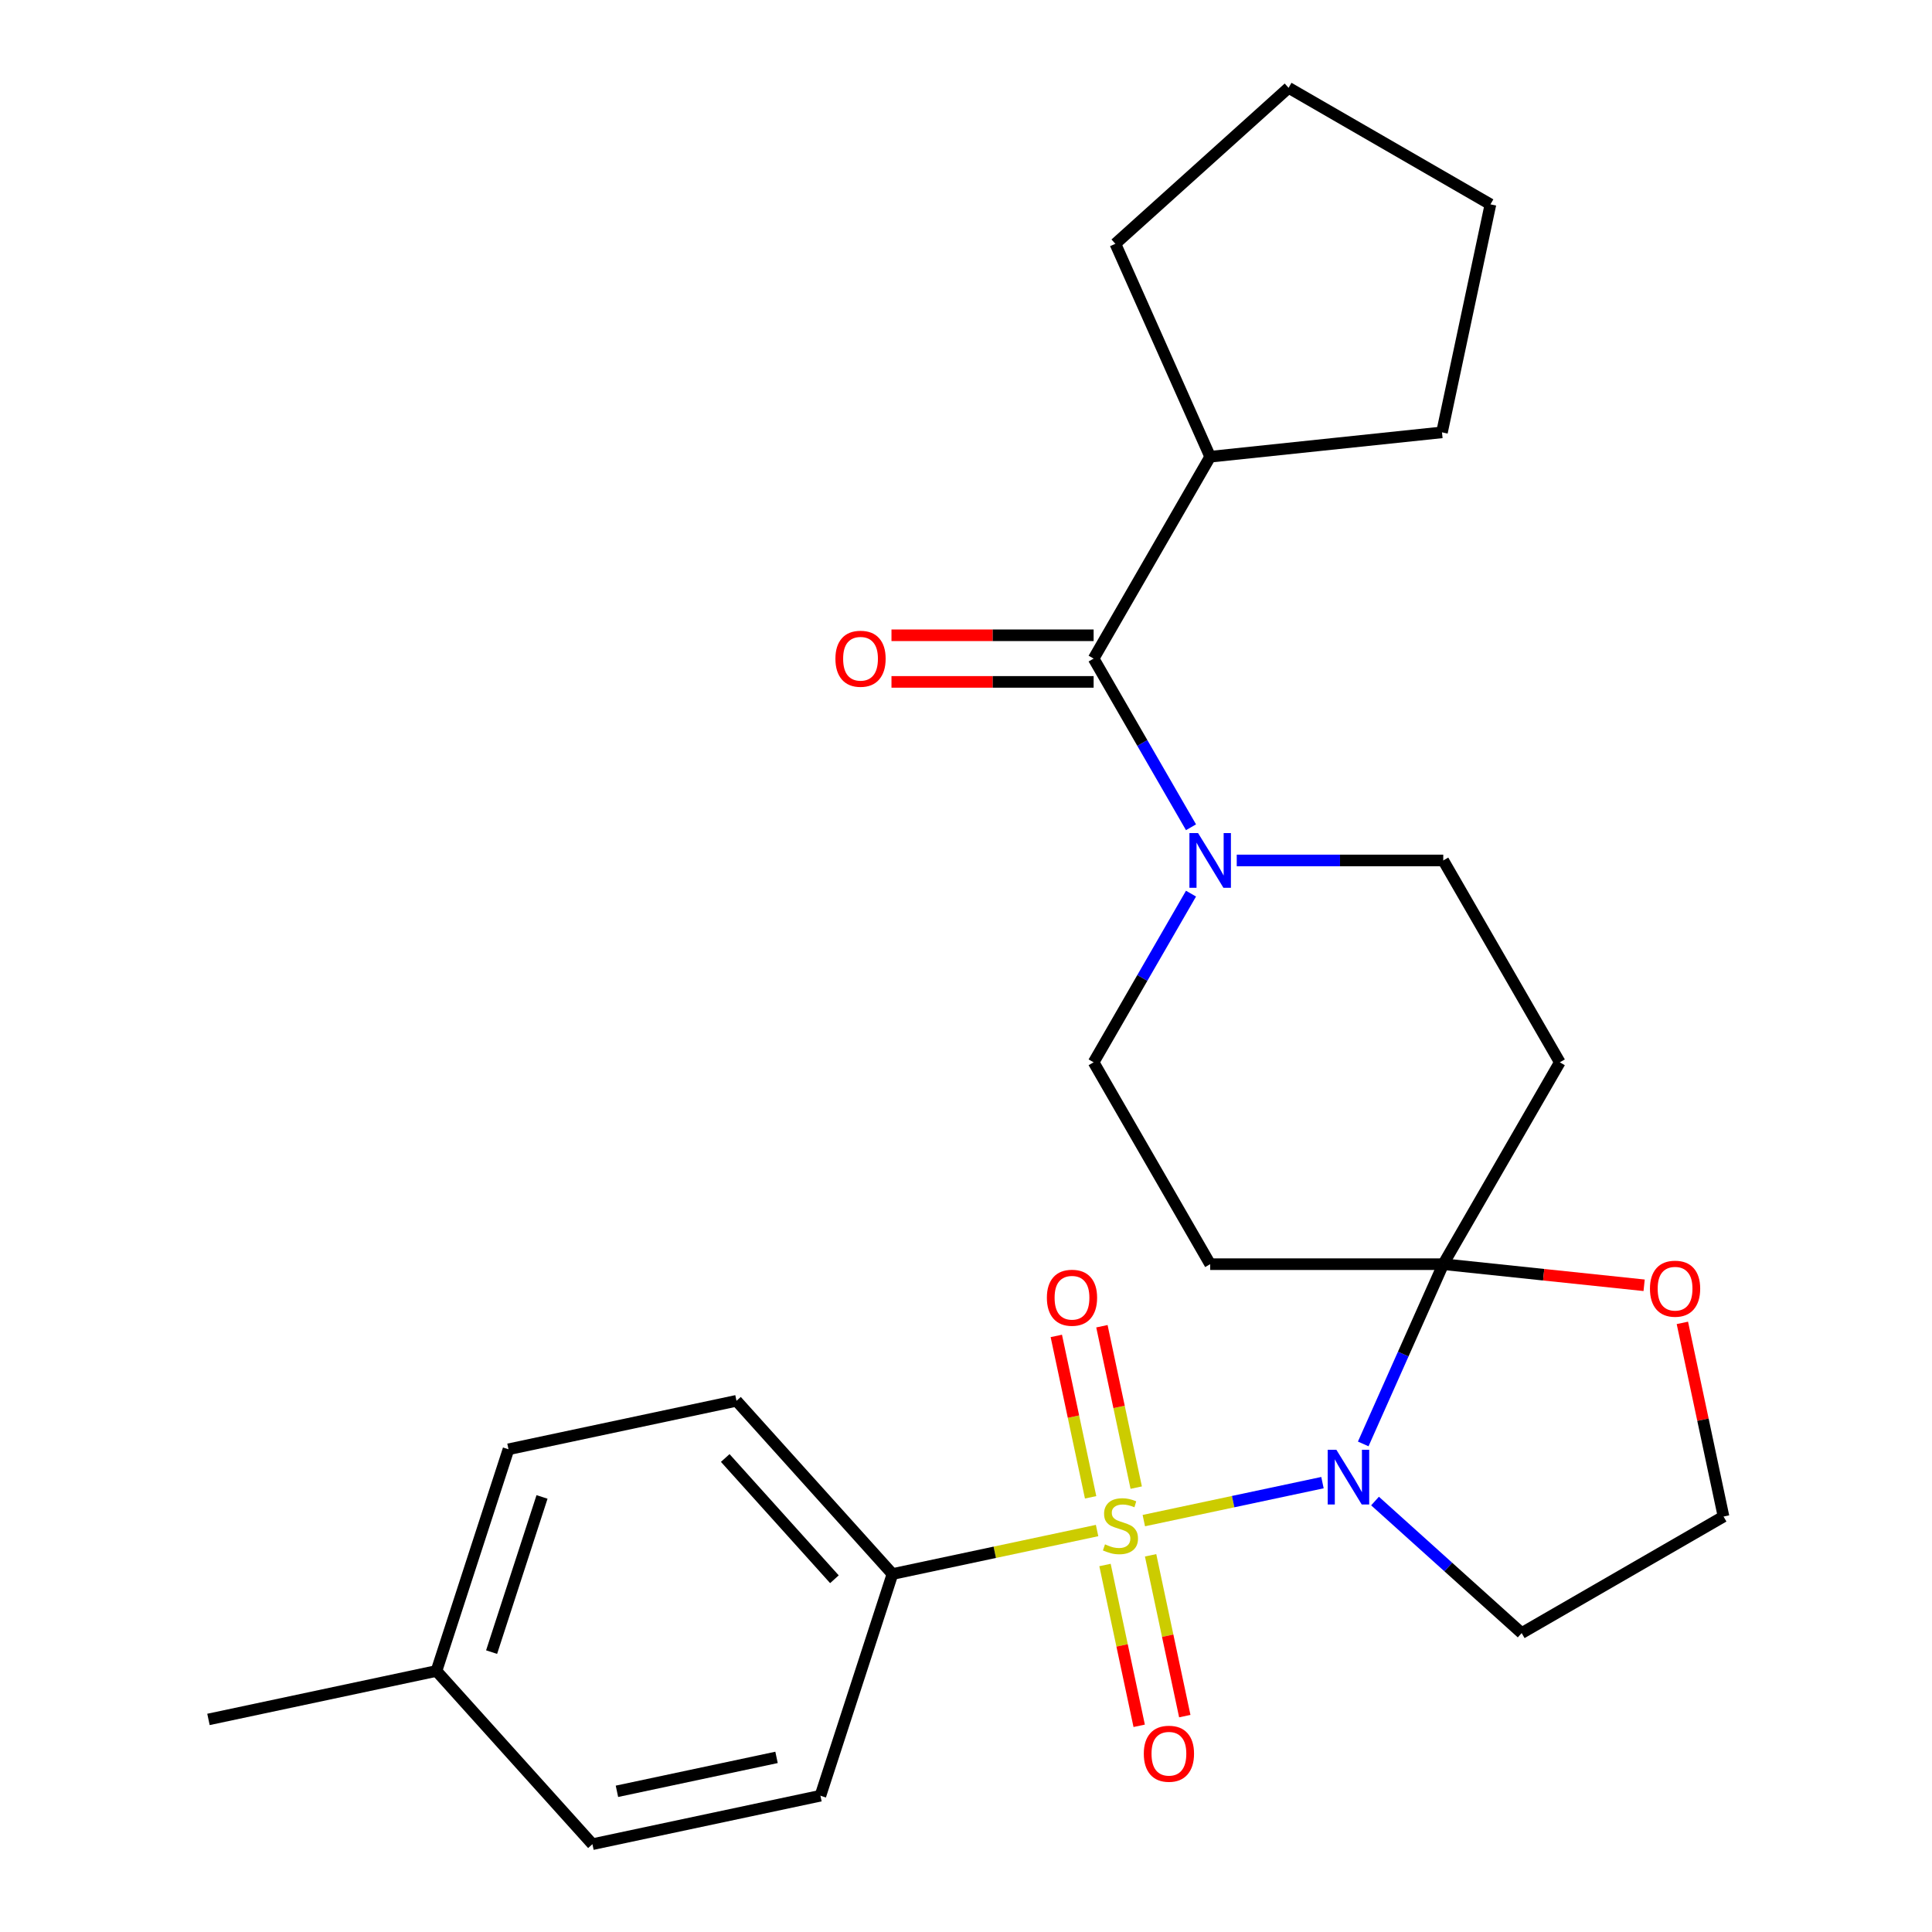 <?xml version='1.0' encoding='iso-8859-1'?>
<svg version='1.1' baseProfile='full'
              xmlns='http://www.w3.org/2000/svg'
                      xmlns:rdkit='http://www.rdkit.org/xml'
                      xmlns:xlink='http://www.w3.org/1999/xlink'
                  xml:space='preserve'
width='1000px' height='1000px' viewBox='0 0 1000 1000'>
<!-- END OF HEADER -->
<rect style='opacity:1.0;fill:#FFFFFF;stroke:none' width='1000' height='1000' x='0' y='0'> </rect>
<path class='bond-0' d='M 592.041,787.064 L 638.275,777.237' style='fill:none;fill-rule:evenodd;stroke:#CCCC00;stroke-width:6px;stroke-linecap:butt;stroke-linejoin:miter;stroke-opacity:1' />
<path class='bond-0' d='M 638.275,777.237 L 684.509,767.409' style='fill:none;fill-rule:evenodd;stroke:#0000FF;stroke-width:6px;stroke-linecap:butt;stroke-linejoin:miter;stroke-opacity:1' />
<path class='bond-6' d='M 567.849,792.206 L 514.892,803.463' style='fill:none;fill-rule:evenodd;stroke:#CCCC00;stroke-width:6px;stroke-linecap:butt;stroke-linejoin:miter;stroke-opacity:1' />
<path class='bond-6' d='M 514.892,803.463 L 461.934,814.719' style='fill:none;fill-rule:evenodd;stroke:#000000;stroke-width:6px;stroke-linecap:butt;stroke-linejoin:miter;stroke-opacity:1' />
<path class='bond-7' d='M 588.104,769.991 L 579.226,728.222' style='fill:none;fill-rule:evenodd;stroke:#CCCC00;stroke-width:6px;stroke-linecap:butt;stroke-linejoin:miter;stroke-opacity:1' />
<path class='bond-7' d='M 579.226,728.222 L 570.348,686.454' style='fill:none;fill-rule:evenodd;stroke:#FF0000;stroke-width:6px;stroke-linecap:butt;stroke-linejoin:miter;stroke-opacity:1' />
<path class='bond-7' d='M 564.502,775.007 L 555.624,733.239' style='fill:none;fill-rule:evenodd;stroke:#CCCC00;stroke-width:6px;stroke-linecap:butt;stroke-linejoin:miter;stroke-opacity:1' />
<path class='bond-7' d='M 555.624,733.239 L 546.746,691.471' style='fill:none;fill-rule:evenodd;stroke:#FF0000;stroke-width:6px;stroke-linecap:butt;stroke-linejoin:miter;stroke-opacity:1' />
<path class='bond-8' d='M 571.948,810.04 L 580.794,851.658' style='fill:none;fill-rule:evenodd;stroke:#CCCC00;stroke-width:6px;stroke-linecap:butt;stroke-linejoin:miter;stroke-opacity:1' />
<path class='bond-8' d='M 580.794,851.658 L 589.64,893.276' style='fill:none;fill-rule:evenodd;stroke:#FF0000;stroke-width:6px;stroke-linecap:butt;stroke-linejoin:miter;stroke-opacity:1' />
<path class='bond-8' d='M 595.55,805.023 L 604.396,846.641' style='fill:none;fill-rule:evenodd;stroke:#CCCC00;stroke-width:6px;stroke-linecap:butt;stroke-linejoin:miter;stroke-opacity:1' />
<path class='bond-8' d='M 604.396,846.641 L 613.243,888.259' style='fill:none;fill-rule:evenodd;stroke:#FF0000;stroke-width:6px;stroke-linecap:butt;stroke-linejoin:miter;stroke-opacity:1' />
<path class='bond-1' d='M 705.603,747.375 L 726.316,700.855' style='fill:none;fill-rule:evenodd;stroke:#0000FF;stroke-width:6px;stroke-linecap:butt;stroke-linejoin:miter;stroke-opacity:1' />
<path class='bond-1' d='M 726.316,700.855 L 747.028,654.334' style='fill:none;fill-rule:evenodd;stroke:#000000;stroke-width:6px;stroke-linecap:butt;stroke-linejoin:miter;stroke-opacity:1' />
<path class='bond-12' d='M 711.712,776.937 L 749.663,811.109' style='fill:none;fill-rule:evenodd;stroke:#0000FF;stroke-width:6px;stroke-linecap:butt;stroke-linejoin:miter;stroke-opacity:1' />
<path class='bond-12' d='M 749.663,811.109 L 787.614,845.28' style='fill:none;fill-rule:evenodd;stroke:#000000;stroke-width:6px;stroke-linecap:butt;stroke-linejoin:miter;stroke-opacity:1' />
<path class='bond-4' d='M 747.028,654.334 L 807.351,549.851' style='fill:none;fill-rule:evenodd;stroke:#000000;stroke-width:6px;stroke-linecap:butt;stroke-linejoin:miter;stroke-opacity:1' />
<path class='bond-5' d='M 747.028,654.334 L 626.38,654.334' style='fill:none;fill-rule:evenodd;stroke:#000000;stroke-width:6px;stroke-linecap:butt;stroke-linejoin:miter;stroke-opacity:1' />
<path class='bond-9' d='M 747.028,654.334 L 799.013,659.798' style='fill:none;fill-rule:evenodd;stroke:#000000;stroke-width:6px;stroke-linecap:butt;stroke-linejoin:miter;stroke-opacity:1' />
<path class='bond-9' d='M 799.013,659.798 L 850.998,665.262' style='fill:none;fill-rule:evenodd;stroke:#FF0000;stroke-width:6px;stroke-linecap:butt;stroke-linejoin:miter;stroke-opacity:1' />
<path class='bond-2' d='M 616.464,462.543 L 591.26,506.197' style='fill:none;fill-rule:evenodd;stroke:#0000FF;stroke-width:6px;stroke-linecap:butt;stroke-linejoin:miter;stroke-opacity:1' />
<path class='bond-2' d='M 591.26,506.197 L 566.057,549.851' style='fill:none;fill-rule:evenodd;stroke:#000000;stroke-width:6px;stroke-linecap:butt;stroke-linejoin:miter;stroke-opacity:1' />
<path class='bond-3' d='M 616.464,428.191 L 591.26,384.537' style='fill:none;fill-rule:evenodd;stroke:#0000FF;stroke-width:6px;stroke-linecap:butt;stroke-linejoin:miter;stroke-opacity:1' />
<path class='bond-3' d='M 591.26,384.537 L 566.057,340.884' style='fill:none;fill-rule:evenodd;stroke:#000000;stroke-width:6px;stroke-linecap:butt;stroke-linejoin:miter;stroke-opacity:1' />
<path class='bond-28' d='M 640.137,445.367 L 693.582,445.367' style='fill:none;fill-rule:evenodd;stroke:#0000FF;stroke-width:6px;stroke-linecap:butt;stroke-linejoin:miter;stroke-opacity:1' />
<path class='bond-28' d='M 693.582,445.367 L 747.028,445.367' style='fill:none;fill-rule:evenodd;stroke:#000000;stroke-width:6px;stroke-linecap:butt;stroke-linejoin:miter;stroke-opacity:1' />
<path class='bond-13' d='M 566.057,328.819 L 513.741,328.819' style='fill:none;fill-rule:evenodd;stroke:#000000;stroke-width:6px;stroke-linecap:butt;stroke-linejoin:miter;stroke-opacity:1' />
<path class='bond-13' d='M 513.741,328.819 L 461.426,328.819' style='fill:none;fill-rule:evenodd;stroke:#FF0000;stroke-width:6px;stroke-linecap:butt;stroke-linejoin:miter;stroke-opacity:1' />
<path class='bond-13' d='M 566.057,352.948 L 513.741,352.948' style='fill:none;fill-rule:evenodd;stroke:#000000;stroke-width:6px;stroke-linecap:butt;stroke-linejoin:miter;stroke-opacity:1' />
<path class='bond-13' d='M 513.741,352.948 L 461.426,352.948' style='fill:none;fill-rule:evenodd;stroke:#FF0000;stroke-width:6px;stroke-linecap:butt;stroke-linejoin:miter;stroke-opacity:1' />
<path class='bond-14' d='M 566.057,340.884 L 626.38,236.4' style='fill:none;fill-rule:evenodd;stroke:#000000;stroke-width:6px;stroke-linecap:butt;stroke-linejoin:miter;stroke-opacity:1' />
<path class='bond-10' d='M 807.351,549.851 L 747.028,445.367' style='fill:none;fill-rule:evenodd;stroke:#000000;stroke-width:6px;stroke-linecap:butt;stroke-linejoin:miter;stroke-opacity:1' />
<path class='bond-11' d='M 626.38,654.334 L 566.057,549.851' style='fill:none;fill-rule:evenodd;stroke:#000000;stroke-width:6px;stroke-linecap:butt;stroke-linejoin:miter;stroke-opacity:1' />
<path class='bond-15' d='M 461.934,814.719 L 381.206,725.061' style='fill:none;fill-rule:evenodd;stroke:#000000;stroke-width:6px;stroke-linecap:butt;stroke-linejoin:miter;stroke-opacity:1' />
<path class='bond-15' d='M 431.893,817.416 L 375.383,754.655' style='fill:none;fill-rule:evenodd;stroke:#000000;stroke-width:6px;stroke-linecap:butt;stroke-linejoin:miter;stroke-opacity:1' />
<path class='bond-16' d='M 461.934,814.719 L 424.652,929.461' style='fill:none;fill-rule:evenodd;stroke:#000000;stroke-width:6px;stroke-linecap:butt;stroke-linejoin:miter;stroke-opacity:1' />
<path class='bond-26' d='M 870.793,684.722 L 881.445,734.839' style='fill:none;fill-rule:evenodd;stroke:#FF0000;stroke-width:6px;stroke-linecap:butt;stroke-linejoin:miter;stroke-opacity:1' />
<path class='bond-26' d='M 881.445,734.839 L 892.098,784.956' style='fill:none;fill-rule:evenodd;stroke:#000000;stroke-width:6px;stroke-linecap:butt;stroke-linejoin:miter;stroke-opacity:1' />
<path class='bond-17' d='M 787.614,845.28 L 892.098,784.956' style='fill:none;fill-rule:evenodd;stroke:#000000;stroke-width:6px;stroke-linecap:butt;stroke-linejoin:miter;stroke-opacity:1' />
<path class='bond-21' d='M 626.38,236.4 L 577.309,126.183' style='fill:none;fill-rule:evenodd;stroke:#000000;stroke-width:6px;stroke-linecap:butt;stroke-linejoin:miter;stroke-opacity:1' />
<path class='bond-22' d='M 626.38,236.4 L 746.367,223.789' style='fill:none;fill-rule:evenodd;stroke:#000000;stroke-width:6px;stroke-linecap:butt;stroke-linejoin:miter;stroke-opacity:1' />
<path class='bond-19' d='M 381.206,725.061 L 263.195,750.145' style='fill:none;fill-rule:evenodd;stroke:#000000;stroke-width:6px;stroke-linecap:butt;stroke-linejoin:miter;stroke-opacity:1' />
<path class='bond-18' d='M 424.652,929.461 L 306.642,954.545' style='fill:none;fill-rule:evenodd;stroke:#000000;stroke-width:6px;stroke-linecap:butt;stroke-linejoin:miter;stroke-opacity:1' />
<path class='bond-18' d='M 401.934,909.622 L 319.326,927.181' style='fill:none;fill-rule:evenodd;stroke:#000000;stroke-width:6px;stroke-linecap:butt;stroke-linejoin:miter;stroke-opacity:1' />
<path class='bond-20' d='M 306.642,954.545 L 225.913,864.887' style='fill:none;fill-rule:evenodd;stroke:#000000;stroke-width:6px;stroke-linecap:butt;stroke-linejoin:miter;stroke-opacity:1' />
<path class='bond-27' d='M 263.195,750.145 L 225.913,864.887' style='fill:none;fill-rule:evenodd;stroke:#000000;stroke-width:6px;stroke-linecap:butt;stroke-linejoin:miter;stroke-opacity:1' />
<path class='bond-27' d='M 280.551,774.812 L 254.454,855.132' style='fill:none;fill-rule:evenodd;stroke:#000000;stroke-width:6px;stroke-linecap:butt;stroke-linejoin:miter;stroke-opacity:1' />
<path class='bond-23' d='M 225.913,864.887 L 107.902,889.971' style='fill:none;fill-rule:evenodd;stroke:#000000;stroke-width:6px;stroke-linecap:butt;stroke-linejoin:miter;stroke-opacity:1' />
<path class='bond-24' d='M 577.309,126.183 L 666.967,45.455' style='fill:none;fill-rule:evenodd;stroke:#000000;stroke-width:6px;stroke-linecap:butt;stroke-linejoin:miter;stroke-opacity:1' />
<path class='bond-25' d='M 746.367,223.789 L 771.451,105.778' style='fill:none;fill-rule:evenodd;stroke:#000000;stroke-width:6px;stroke-linecap:butt;stroke-linejoin:miter;stroke-opacity:1' />
<path class='bond-29' d='M 666.967,45.455 L 771.451,105.778' style='fill:none;fill-rule:evenodd;stroke:#000000;stroke-width:6px;stroke-linecap:butt;stroke-linejoin:miter;stroke-opacity:1' />
<path  class='atom-0' d='M 571.945 799.355
Q 572.265 799.475, 573.585 800.035
Q 574.905 800.595, 576.345 800.955
Q 577.825 801.275, 579.265 801.275
Q 581.945 801.275, 583.505 799.995
Q 585.065 798.675, 585.065 796.395
Q 585.065 794.835, 584.265 793.875
Q 583.505 792.915, 582.305 792.395
Q 581.105 791.875, 579.105 791.275
Q 576.585 790.515, 575.065 789.795
Q 573.585 789.075, 572.505 787.555
Q 571.465 786.035, 571.465 783.475
Q 571.465 779.915, 573.865 777.715
Q 576.305 775.515, 581.105 775.515
Q 584.385 775.515, 588.105 777.075
L 587.185 780.155
Q 583.785 778.755, 581.225 778.755
Q 578.465 778.755, 576.945 779.915
Q 575.425 781.035, 575.465 782.995
Q 575.465 784.515, 576.225 785.435
Q 577.025 786.355, 578.145 786.875
Q 579.305 787.395, 581.225 787.995
Q 583.785 788.795, 585.305 789.595
Q 586.825 790.395, 587.905 792.035
Q 589.025 793.635, 589.025 796.395
Q 589.025 800.315, 586.385 802.435
Q 583.785 804.515, 579.425 804.515
Q 576.905 804.515, 574.985 803.955
Q 573.105 803.435, 570.865 802.515
L 571.945 799.355
' fill='#CCCC00'/>
<path  class='atom-1' d='M 691.696 750.391
L 700.976 765.391
Q 701.896 766.871, 703.376 769.551
Q 704.856 772.231, 704.936 772.391
L 704.936 750.391
L 708.696 750.391
L 708.696 778.711
L 704.816 778.711
L 694.856 762.311
Q 693.696 760.391, 692.456 758.191
Q 691.256 755.991, 690.896 755.311
L 690.896 778.711
L 687.216 778.711
L 687.216 750.391
L 691.696 750.391
' fill='#0000FF'/>
<path  class='atom-3' d='M 620.12 431.207
L 629.4 446.207
Q 630.32 447.687, 631.8 450.367
Q 633.28 453.047, 633.36 453.207
L 633.36 431.207
L 637.12 431.207
L 637.12 459.527
L 633.24 459.527
L 623.28 443.127
Q 622.12 441.207, 620.88 439.007
Q 619.68 436.807, 619.32 436.127
L 619.32 459.527
L 615.64 459.527
L 615.64 431.207
L 620.12 431.207
' fill='#0000FF'/>
<path  class='atom-8' d='M 541.861 671.704
Q 541.861 664.904, 545.221 661.104
Q 548.581 657.304, 554.861 657.304
Q 561.141 657.304, 564.501 661.104
Q 567.861 664.904, 567.861 671.704
Q 567.861 678.584, 564.461 682.504
Q 561.061 686.384, 554.861 686.384
Q 548.621 686.384, 545.221 682.504
Q 541.861 678.624, 541.861 671.704
M 554.861 683.184
Q 559.181 683.184, 561.501 680.304
Q 563.861 677.384, 563.861 671.704
Q 563.861 666.144, 561.501 663.344
Q 559.181 660.504, 554.861 660.504
Q 550.541 660.504, 548.181 663.304
Q 545.861 666.104, 545.861 671.704
Q 545.861 677.424, 548.181 680.304
Q 550.541 683.184, 554.861 683.184
' fill='#FF0000'/>
<path  class='atom-9' d='M 592.029 907.726
Q 592.029 900.926, 595.389 897.126
Q 598.749 893.326, 605.029 893.326
Q 611.309 893.326, 614.669 897.126
Q 618.029 900.926, 618.029 907.726
Q 618.029 914.606, 614.629 918.526
Q 611.229 922.406, 605.029 922.406
Q 598.789 922.406, 595.389 918.526
Q 592.029 914.646, 592.029 907.726
M 605.029 919.206
Q 609.349 919.206, 611.669 916.326
Q 614.029 913.406, 614.029 907.726
Q 614.029 902.166, 611.669 899.366
Q 609.349 896.526, 605.029 896.526
Q 600.709 896.526, 598.349 899.326
Q 596.029 902.126, 596.029 907.726
Q 596.029 913.446, 598.349 916.326
Q 600.709 919.206, 605.029 919.206
' fill='#FF0000'/>
<path  class='atom-10' d='M 854.014 667.025
Q 854.014 660.225, 857.374 656.425
Q 860.734 652.625, 867.014 652.625
Q 873.294 652.625, 876.654 656.425
Q 880.014 660.225, 880.014 667.025
Q 880.014 673.905, 876.614 677.825
Q 873.214 681.705, 867.014 681.705
Q 860.774 681.705, 857.374 677.825
Q 854.014 673.945, 854.014 667.025
M 867.014 678.505
Q 871.334 678.505, 873.654 675.625
Q 876.014 672.705, 876.014 667.025
Q 876.014 661.465, 873.654 658.665
Q 871.334 655.825, 867.014 655.825
Q 862.694 655.825, 860.334 658.625
Q 858.014 661.425, 858.014 667.025
Q 858.014 672.745, 860.334 675.625
Q 862.694 678.505, 867.014 678.505
' fill='#FF0000'/>
<path  class='atom-14' d='M 432.41 340.964
Q 432.41 334.164, 435.77 330.364
Q 439.13 326.564, 445.41 326.564
Q 451.69 326.564, 455.05 330.364
Q 458.41 334.164, 458.41 340.964
Q 458.41 347.844, 455.01 351.764
Q 451.61 355.644, 445.41 355.644
Q 439.17 355.644, 435.77 351.764
Q 432.41 347.884, 432.41 340.964
M 445.41 352.444
Q 449.73 352.444, 452.05 349.564
Q 454.41 346.644, 454.41 340.964
Q 454.41 335.404, 452.05 332.604
Q 449.73 329.764, 445.41 329.764
Q 441.09 329.764, 438.73 332.564
Q 436.41 335.364, 436.41 340.964
Q 436.41 346.684, 438.73 349.564
Q 441.09 352.444, 445.41 352.444
' fill='#FF0000'/>
</svg>

